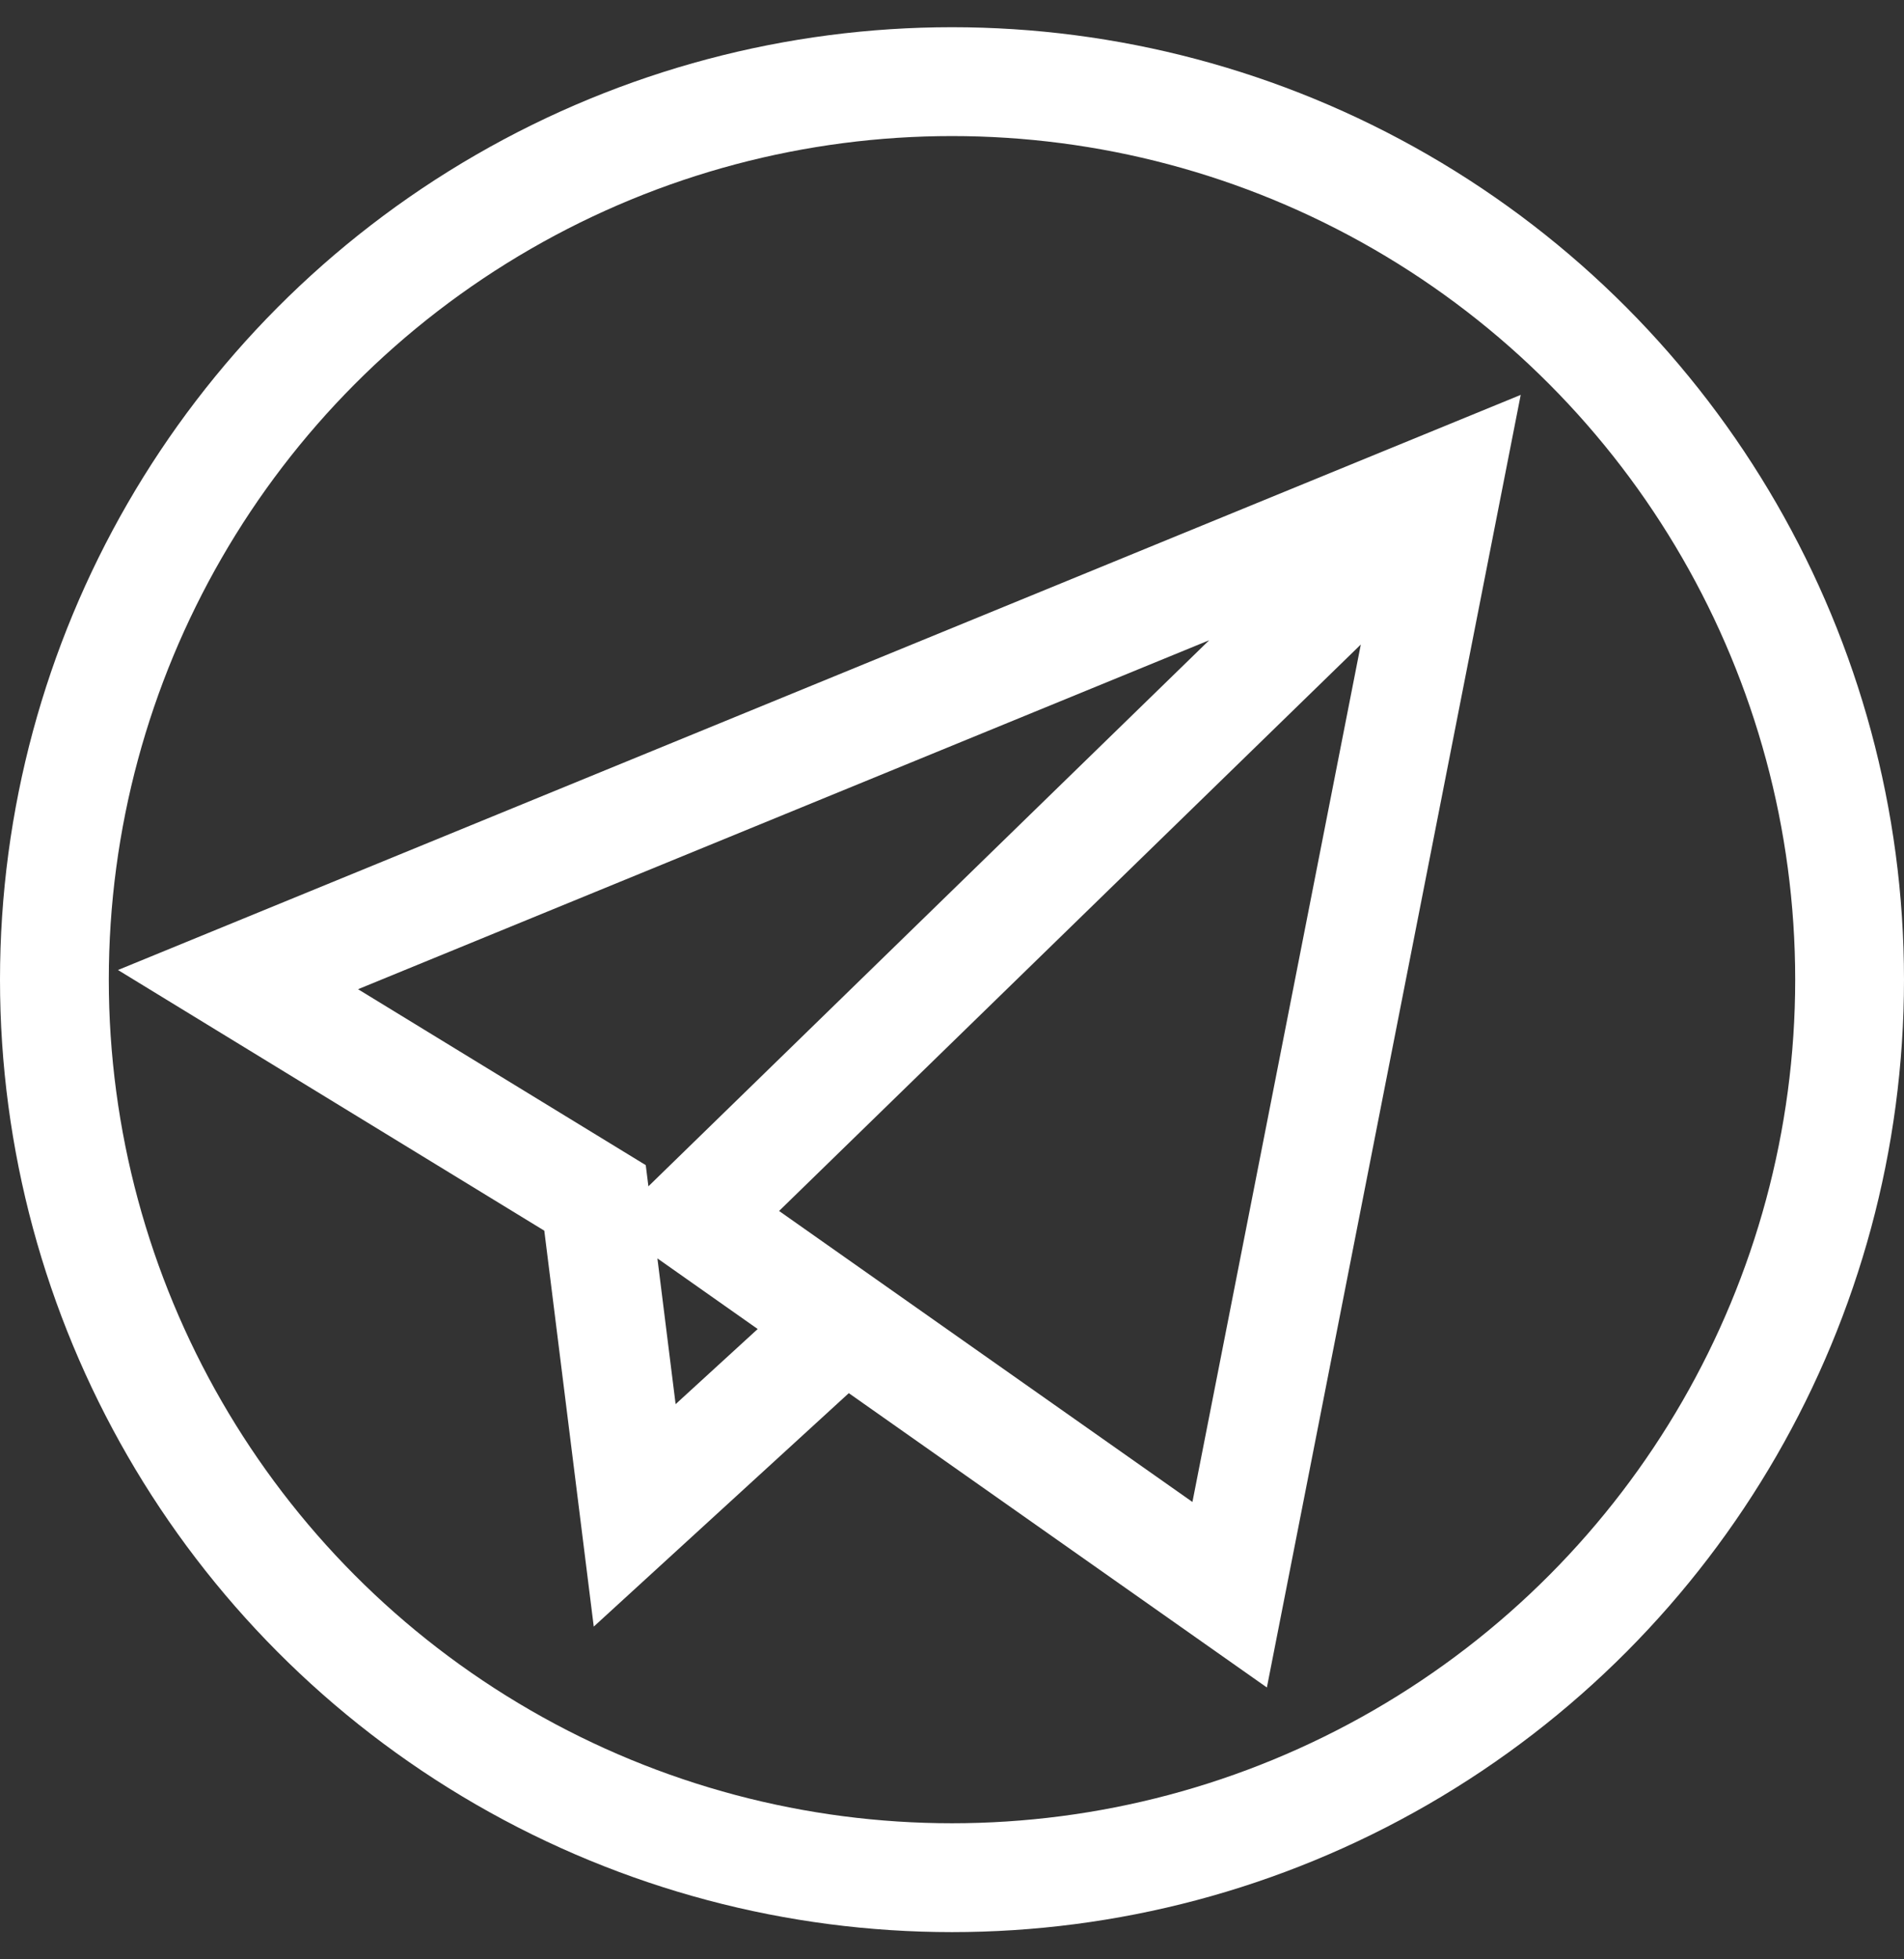 <svg width="35" height="36" viewBox="0 0 35 36" fill="none" xmlns="http://www.w3.org/2000/svg">
<rect x="0" y="0" width="35" height="36" fill="#333333" stroke="none"/>
<path d="M26.25 9.249C26.615 8.885 12.76 22.374 12.76 22.374L15.521 24.317M15.521 24.317L22.604 29.301L26.615 8.885L4.375 17.999L10.938 22.01L11.667 27.843L15.521 24.317Z" stroke="white" stroke-width="2"/>
<circle cx="17.5" cy="18" r="16.5" stroke="white" stroke-width="2"/>
</svg>

